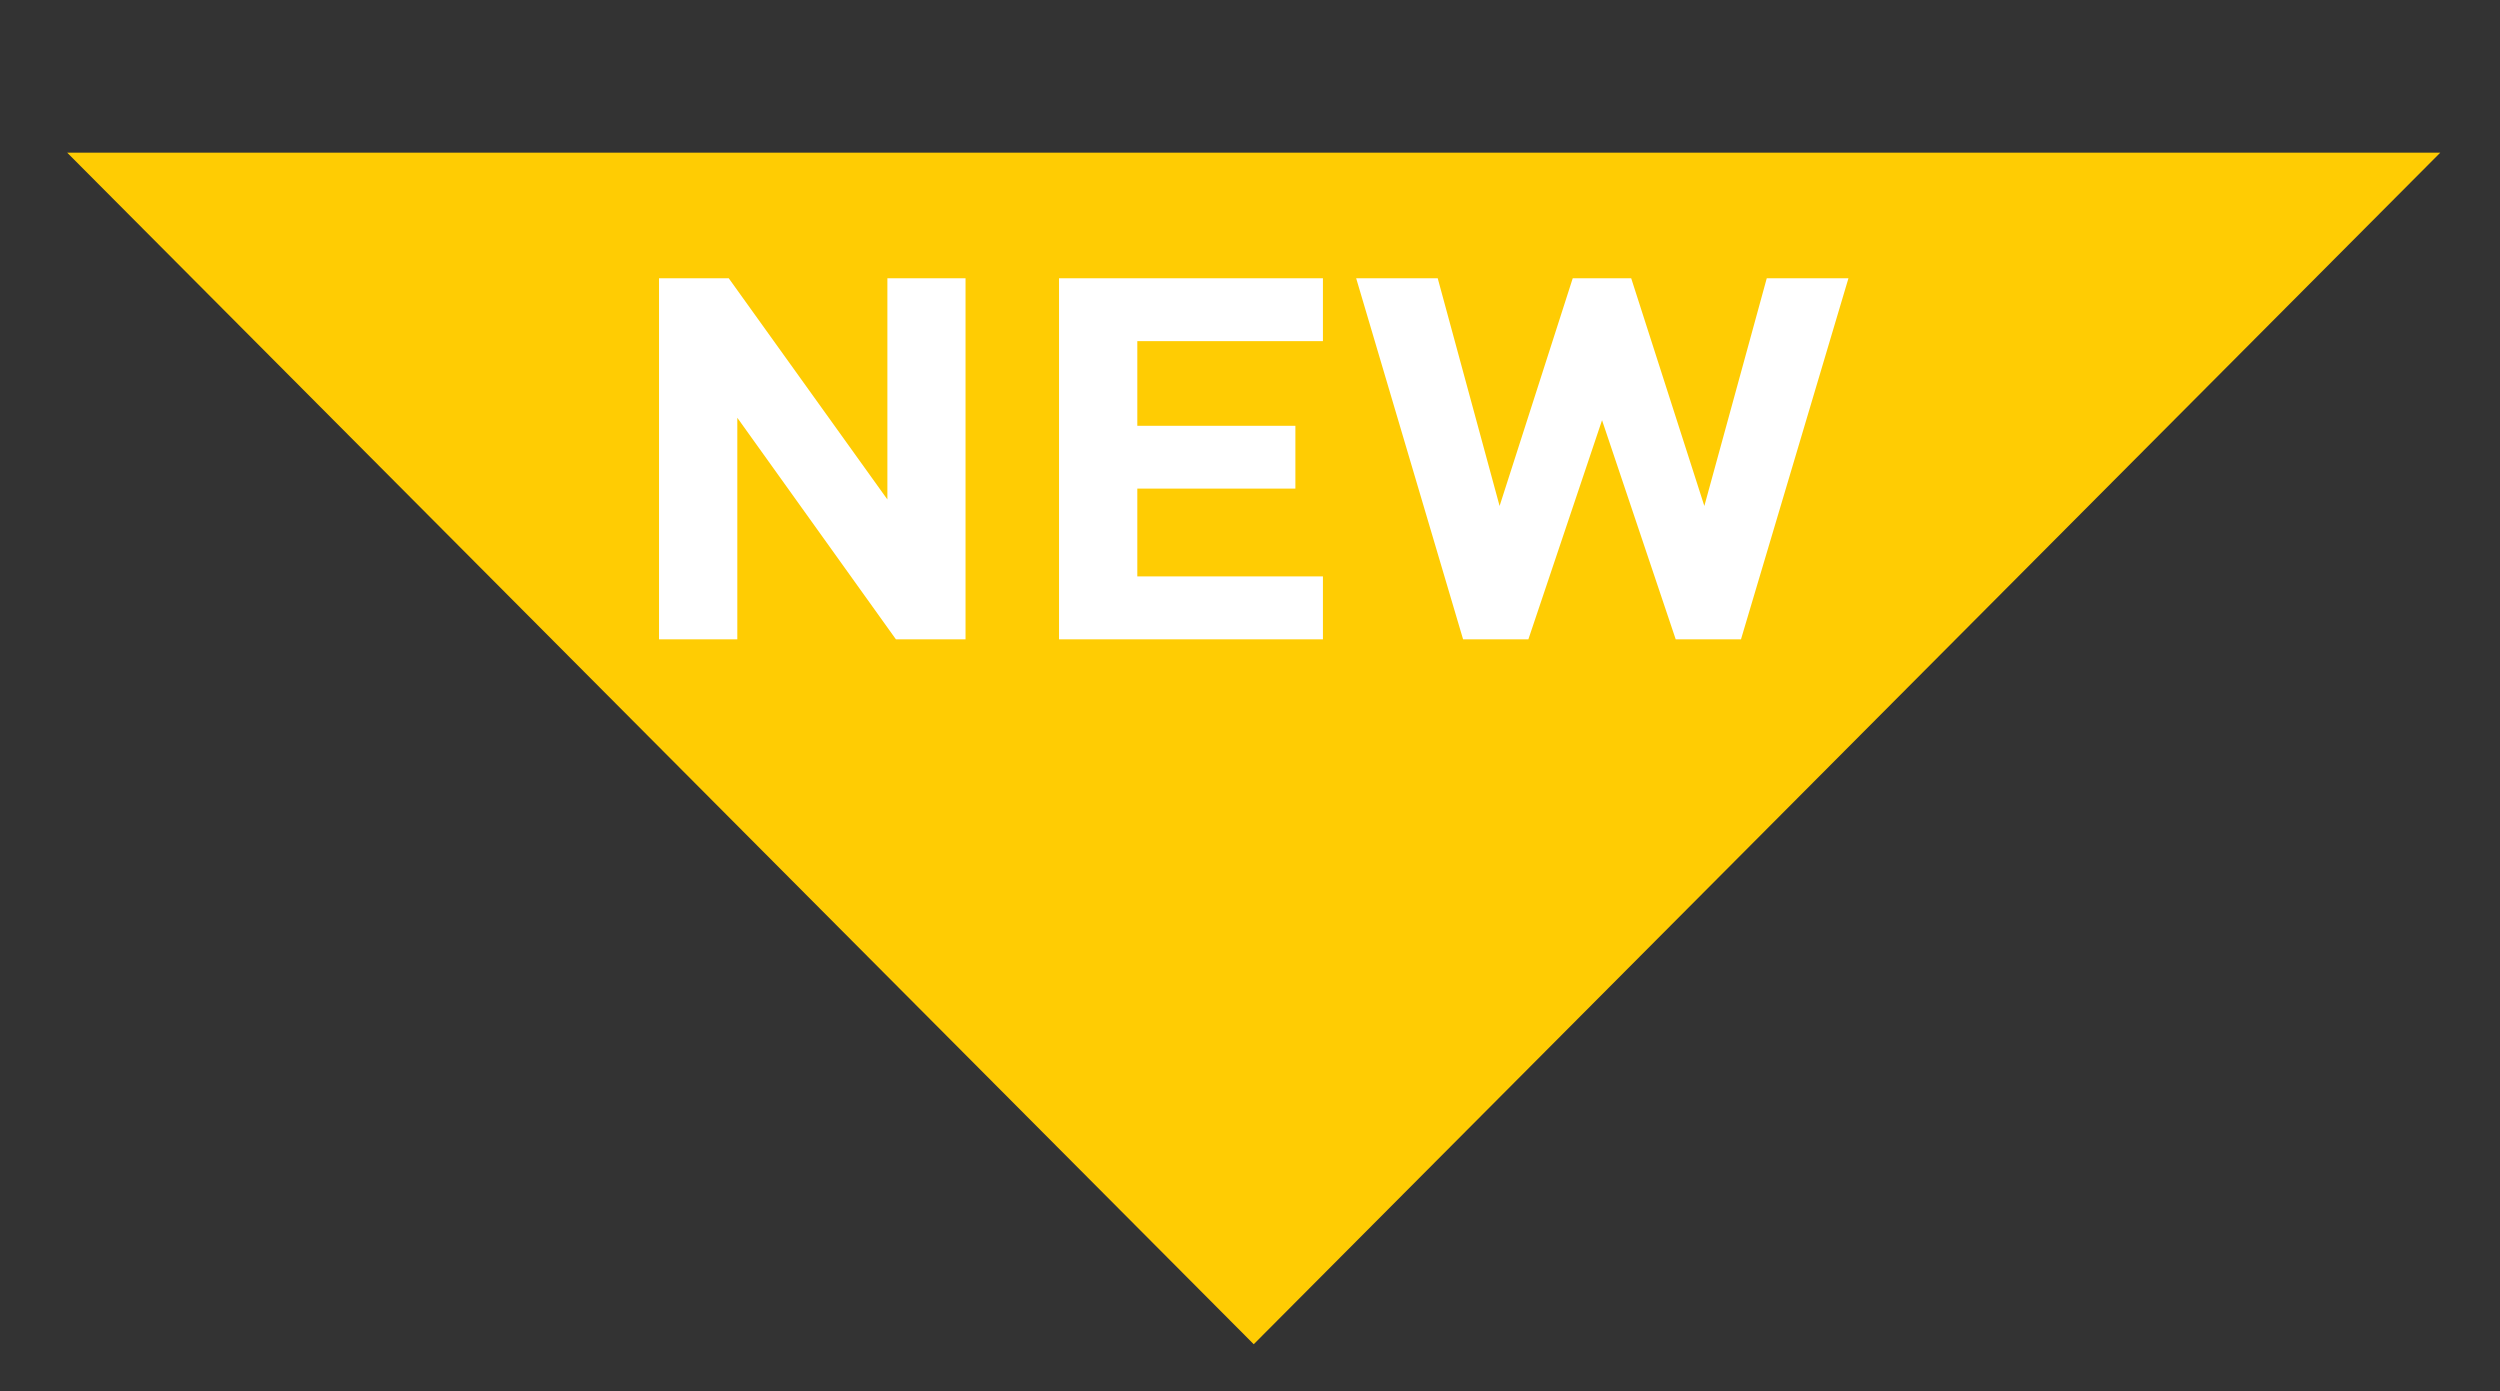 <svg xmlns="http://www.w3.org/2000/svg" id="PET_RECYCLED" data-name="PET RECYCLED" viewBox="0 0 184.25 102.52"><rect x="0" y="0" width="184.25" height="102.52" fill="#333333" stroke="none"/><polygon points="92.4 99.07 179.85 11.25 4.95 11.25 92.4 99.07" style="fill: #ffcc03;"></polygon><g><path d="m71.17,47.12h-5.14s-11.69-16.33-11.69-16.33v16.33s-5.77,0-5.77,0v-26.61s5.14,0,5.14,0l11.69,16.3v-16.3s5.76,0,5.76,0v26.61Z" style="fill: #fff;"></path><path d="m97.5,47.12h-19.45s0-26.61,0-26.61h19.45s0,4.63,0,4.63h-13.68v6.24h11.65s0,4.63,0,4.63h-11.65v6.47h13.68s0,4.63,0,4.63Z" style="fill: #fff;"></path><path d="m136.23,20.51l-7.92,26.61h-4.81s-5.43-16.15-5.43-16.15l-5.43,16.15h-4.81s-7.88-26.61-7.88-26.61h6.01s4.56,16.78,4.56,16.78l5.39-16.78h4.31s5.39,16.78,5.39,16.78l4.6-16.78h6.01Z" style="fill: #fff;"></path></g></svg>